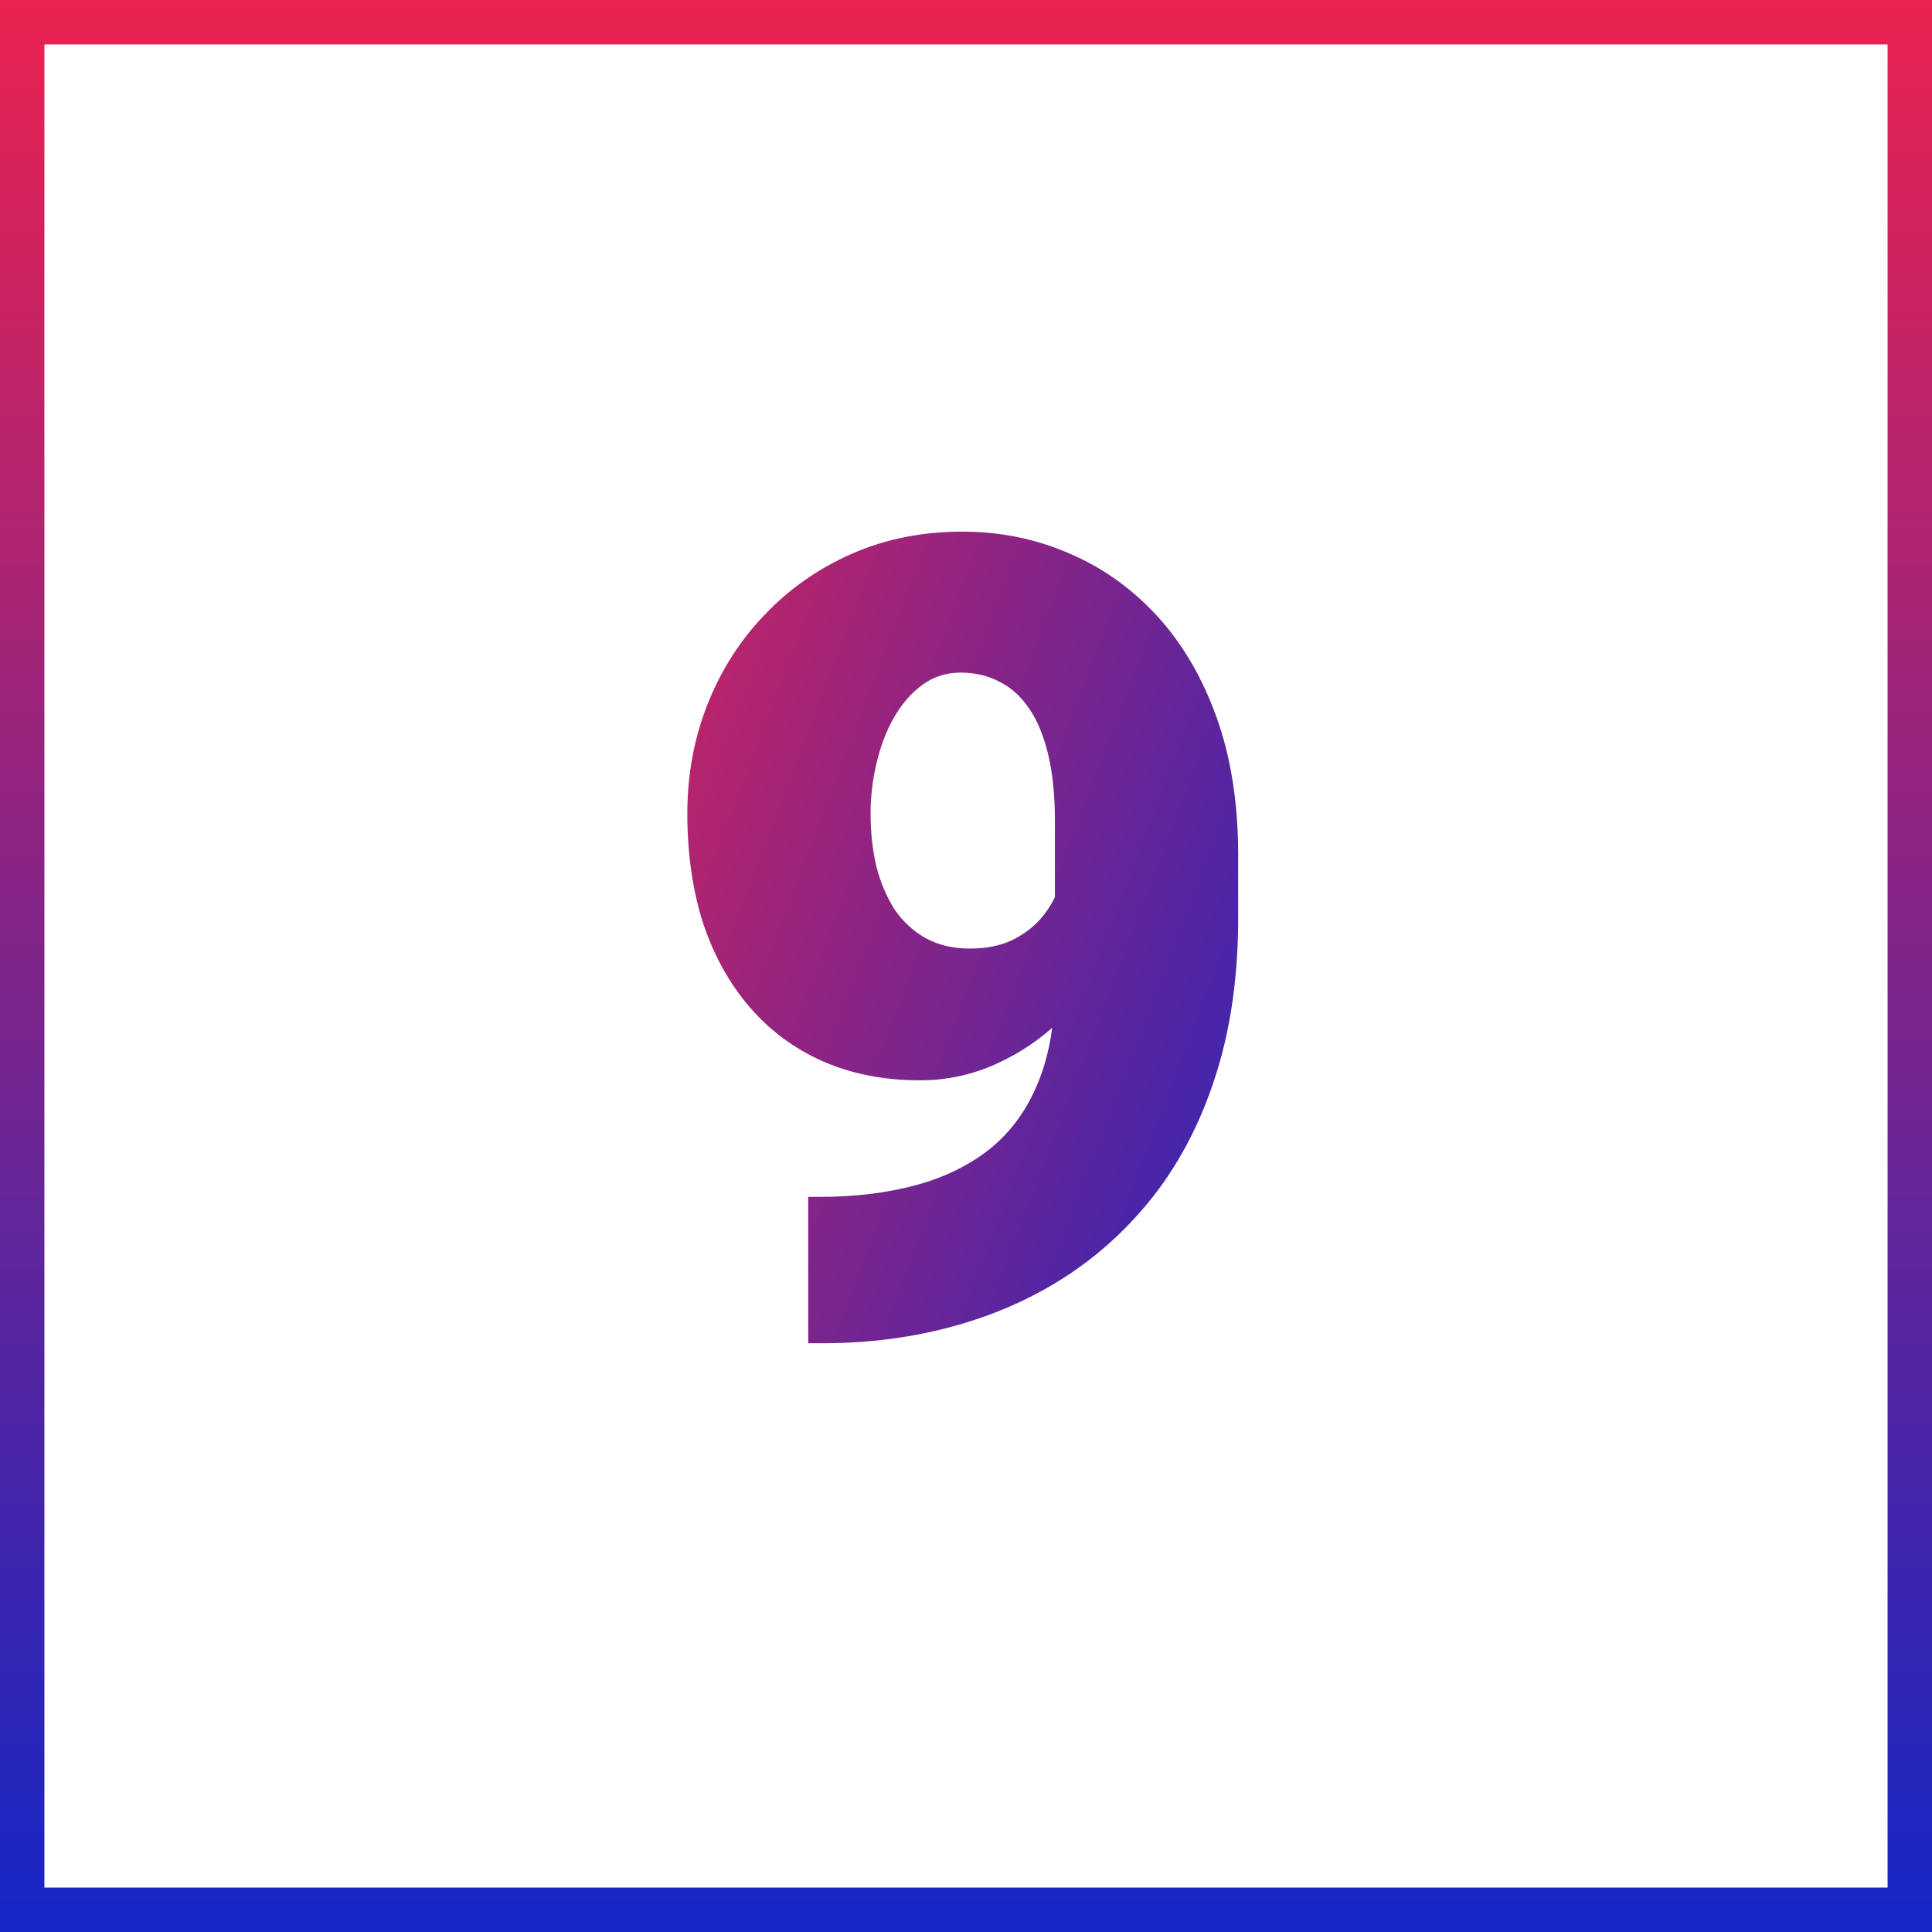 <svg width="87" height="87" viewBox="0 0 87 87" fill="none" xmlns="http://www.w3.org/2000/svg">
<rect x="0" y="0" width="87" height="87" fill="#333333" stroke="none"/>
<rect x="1" y="1" width="85" height="85" fill="white" stroke="url(#paint0_linear_1299_448)" stroke-width="2"/>
<path d="M36.395 53.897H36.884C38.511 53.897 39.976 53.717 41.278 53.359C42.58 53.001 43.695 52.448 44.623 51.699C45.551 50.934 46.259 49.95 46.747 48.745C47.252 47.524 47.504 46.051 47.504 44.326V36.977C47.504 35.838 47.406 34.853 47.211 34.023C47.016 33.177 46.731 32.477 46.356 31.924C45.982 31.37 45.535 30.963 45.014 30.703C44.493 30.426 43.907 30.288 43.256 30.288C42.605 30.288 42.027 30.475 41.523 30.85C41.034 31.208 40.611 31.696 40.253 32.315C39.911 32.917 39.651 33.6 39.472 34.365C39.293 35.114 39.203 35.871 39.203 36.636C39.203 37.498 39.293 38.304 39.472 39.053C39.667 39.785 39.944 40.428 40.302 40.981C40.676 41.519 41.14 41.942 41.693 42.251C42.263 42.56 42.922 42.715 43.671 42.715C44.42 42.715 45.062 42.585 45.6 42.324C46.153 42.047 46.609 41.69 46.967 41.25C47.325 40.794 47.585 40.306 47.748 39.785C47.927 39.264 48.008 38.752 47.992 38.247L50.385 40.127C50.385 41.169 50.149 42.194 49.677 43.203C49.205 44.212 48.554 45.132 47.724 45.962C46.894 46.776 45.933 47.427 44.843 47.915C43.769 48.403 42.629 48.648 41.425 48.648C39.813 48.648 38.357 48.363 37.055 47.793C35.769 47.223 34.67 46.41 33.759 45.352C32.847 44.294 32.148 43.032 31.659 41.567C31.187 40.086 30.951 38.442 30.951 36.636C30.951 34.894 31.252 33.258 31.855 31.729C32.457 30.199 33.311 28.856 34.418 27.7C35.525 26.528 36.835 25.609 38.349 24.941C39.862 24.274 41.523 23.94 43.329 23.94C45.038 23.94 46.641 24.266 48.139 24.917C49.636 25.552 50.954 26.488 52.094 27.725C53.233 28.962 54.128 30.483 54.779 32.29C55.43 34.097 55.756 36.164 55.756 38.491V41.323C55.756 43.846 55.447 46.125 54.828 48.159C54.21 50.194 53.331 51.984 52.191 53.53C51.052 55.06 49.701 56.346 48.139 57.388C46.592 58.413 44.875 59.186 42.987 59.707C41.116 60.228 39.13 60.488 37.03 60.488H36.395V53.897Z" fill="url(#paint1_linear_1299_448)"/>
<defs>
<linearGradient id="paint0_linear_1299_448" x1="43.5" y1="0" x2="43.5" y2="87" gradientUnits="userSpaceOnUse">
<stop stop-color="#EA2350"/>
<stop offset="1" stop-color="#1426C5"/>
</linearGradient>
<linearGradient id="paint1_linear_1299_448" x1="14" y1="44" x2="83.5" y2="70.5" gradientUnits="userSpaceOnUse">
<stop stop-color="#EA2350"/>
<stop offset="0.693" stop-color="#1426C5"/>
</linearGradient>
</defs>
</svg>
